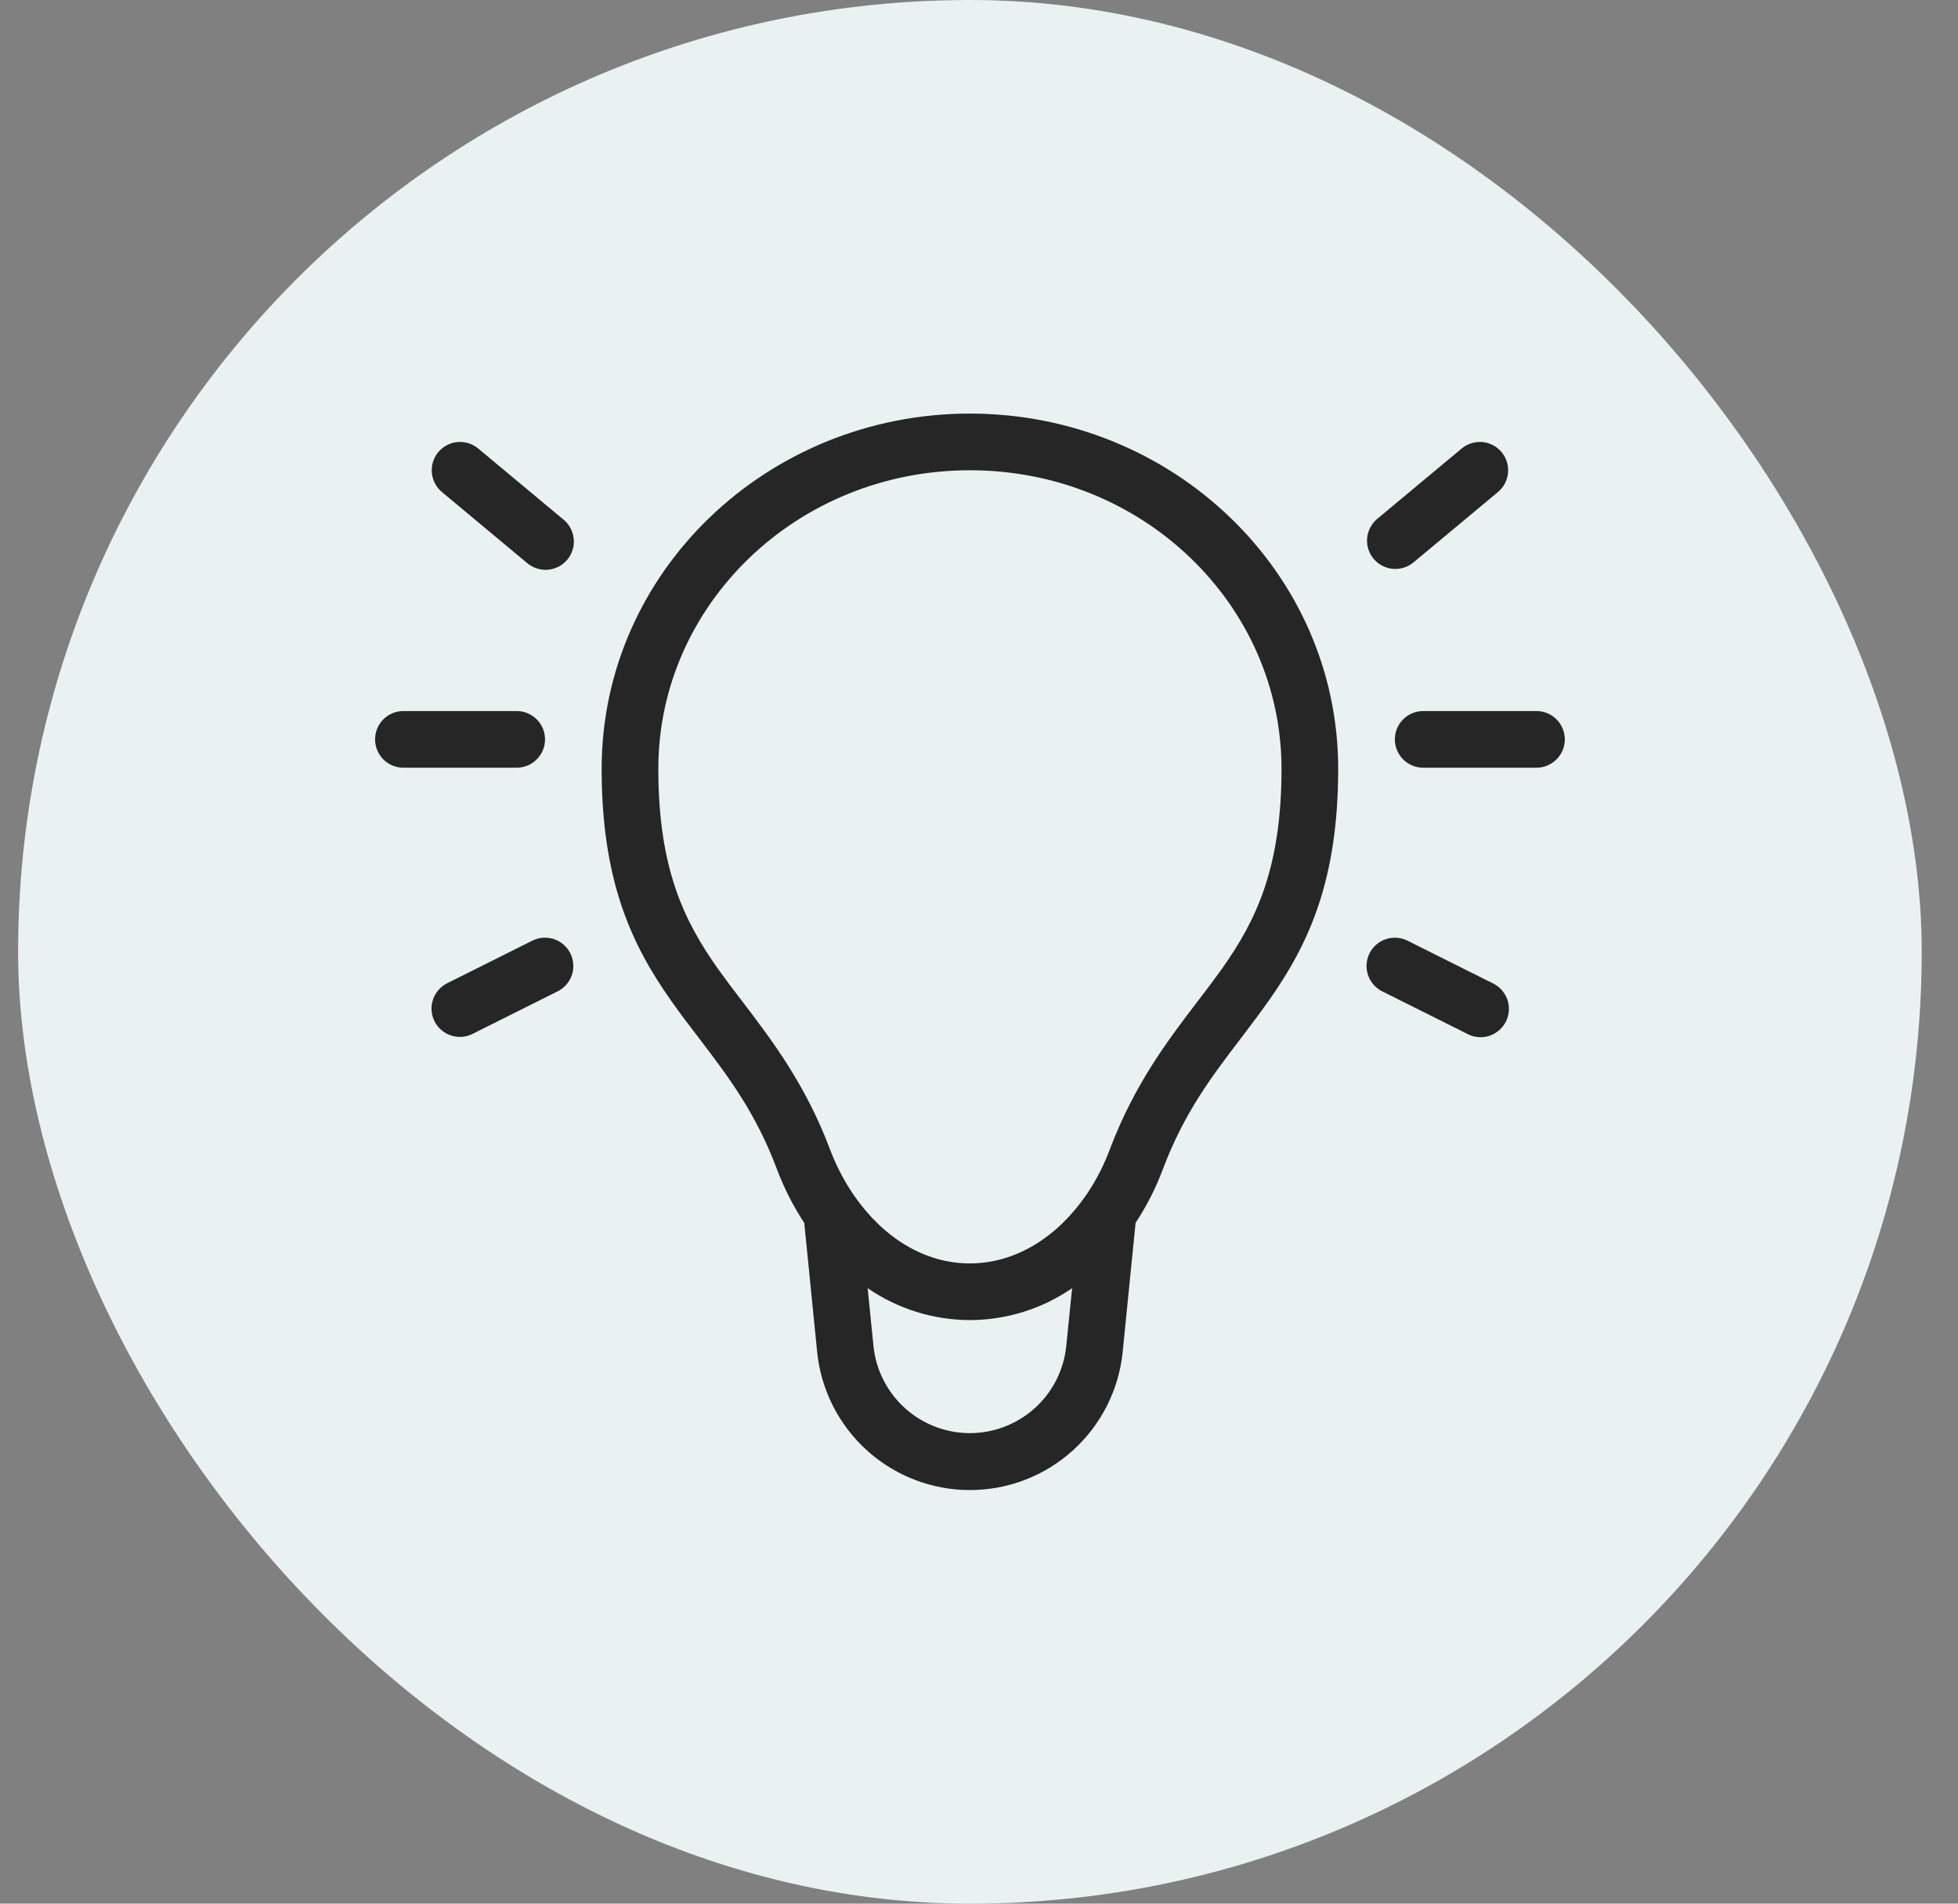 <svg width="36" height="35" viewBox="0 0 36 35" fill="none" xmlns="http://www.w3.org/2000/svg">
<rect x="0" y="0" width="36" height="35" fill="#808080" stroke="none"/>
<rect x="0.333" width="35" height="35" rx="17.5" fill="#E9F2F0"/>
<path d="M17.833 8.646C21.017 8.646 23.562 11.122 23.562 14.136C23.562 15.978 23.083 16.936 22.476 17.799C22.335 17.996 22.184 18.198 22.023 18.406C21.479 19.118 20.855 19.936 20.404 21.136C20.299 21.416 20.163 21.683 19.998 21.932L19.948 22.003C19.804 22.207 19.646 22.388 19.475 22.547C19.01 22.973 18.444 23.229 17.833 23.229C16.995 23.229 16.246 22.753 15.719 22.003L15.67 21.932C15.504 21.683 15.368 21.416 15.262 21.136C14.811 19.936 14.187 19.118 13.644 18.406C13.483 18.198 13.332 17.996 13.191 17.799C12.584 16.936 12.104 15.978 12.104 14.134C12.104 11.122 14.65 8.646 17.833 8.646ZM20.879 22.483C21.083 22.174 21.251 21.842 21.379 21.501C21.771 20.459 22.275 19.798 22.802 19.107C22.975 18.878 23.152 18.648 23.327 18.399C24.041 17.386 24.604 16.222 24.604 14.134C24.604 10.511 21.553 7.604 17.833 7.604C14.114 7.604 11.062 10.509 11.062 14.136C11.062 16.221 11.626 17.386 12.339 18.398C12.514 18.648 12.692 18.879 12.866 19.106C13.392 19.798 13.897 20.46 14.287 21.502C14.415 21.842 14.583 22.174 14.787 22.483L15.024 24.854C15.094 25.551 15.42 26.196 15.939 26.666C16.458 27.136 17.133 27.396 17.833 27.396C18.533 27.396 19.208 27.136 19.727 26.666C20.246 26.196 20.572 25.551 20.642 24.854L20.879 22.483ZM19.712 23.684L19.604 24.75C19.559 25.189 19.353 25.595 19.026 25.89C18.698 26.185 18.273 26.349 17.832 26.349C17.391 26.349 16.966 26.185 16.639 25.89C16.312 25.595 16.105 25.189 16.06 24.75L15.953 23.684C16.506 24.065 17.162 24.269 17.833 24.271C18.504 24.269 19.159 24.065 19.712 23.684ZM8.058 8.313C8.147 8.207 8.274 8.14 8.411 8.127C8.549 8.115 8.685 8.158 8.792 8.246L10.354 9.548C10.409 9.591 10.454 9.645 10.487 9.706C10.521 9.767 10.541 9.834 10.548 9.903C10.556 9.972 10.549 10.041 10.528 10.108C10.508 10.174 10.475 10.236 10.431 10.289C10.386 10.343 10.331 10.387 10.27 10.419C10.208 10.45 10.14 10.47 10.071 10.475C10.002 10.481 9.932 10.472 9.867 10.45C9.801 10.428 9.74 10.394 9.687 10.348L8.125 9.046C8.019 8.957 7.952 8.831 7.94 8.693C7.927 8.556 7.97 8.419 8.058 8.313ZM27.608 8.313C27.697 8.419 27.739 8.556 27.727 8.693C27.714 8.831 27.648 8.957 27.542 9.046L25.979 10.348C25.873 10.432 25.737 10.472 25.602 10.458C25.467 10.444 25.342 10.378 25.255 10.273C25.168 10.169 25.125 10.035 25.136 9.899C25.147 9.764 25.21 9.638 25.312 9.548L26.875 8.246C26.981 8.158 27.118 8.115 27.255 8.127C27.393 8.14 27.52 8.207 27.608 8.313ZM6.896 13.594C6.896 13.456 6.951 13.323 7.048 13.226C7.146 13.128 7.278 13.073 7.417 13.073H9.5C9.638 13.073 9.771 13.128 9.868 13.226C9.966 13.323 10.021 13.456 10.021 13.594C10.021 13.732 9.966 13.864 9.868 13.962C9.771 14.06 9.638 14.115 9.5 14.115H7.417C7.278 14.115 7.146 14.06 7.048 13.962C6.951 13.864 6.896 13.732 6.896 13.594ZM25.646 13.594C25.646 13.456 25.701 13.323 25.798 13.226C25.896 13.128 26.029 13.073 26.167 13.073H28.25C28.388 13.073 28.52 13.128 28.618 13.226C28.716 13.323 28.771 13.456 28.771 13.594C28.771 13.732 28.716 13.864 28.618 13.962C28.52 14.06 28.388 14.115 28.25 14.115H26.167C26.029 14.115 25.896 14.06 25.798 13.962C25.701 13.864 25.646 13.732 25.646 13.594ZM10.486 17.527C10.548 17.651 10.559 17.794 10.515 17.925C10.471 18.056 10.378 18.164 10.254 18.226L8.692 19.007C8.63 19.039 8.564 19.058 8.495 19.063C8.427 19.068 8.358 19.06 8.292 19.038C8.227 19.017 8.167 18.983 8.115 18.938C8.062 18.893 8.02 18.838 7.989 18.777C7.958 18.715 7.94 18.648 7.935 18.58C7.93 18.511 7.939 18.442 7.961 18.377C7.983 18.312 8.018 18.252 8.063 18.2C8.108 18.149 8.163 18.106 8.225 18.076L9.787 17.295C9.911 17.233 10.054 17.223 10.185 17.266C10.316 17.31 10.425 17.404 10.486 17.527ZM25.18 17.527C25.242 17.404 25.35 17.31 25.481 17.267C25.612 17.223 25.755 17.233 25.878 17.295L27.441 18.076C27.504 18.105 27.561 18.147 27.608 18.199C27.654 18.25 27.691 18.311 27.714 18.377C27.737 18.442 27.746 18.512 27.742 18.582C27.738 18.651 27.719 18.72 27.688 18.782C27.657 18.844 27.613 18.9 27.56 18.945C27.507 18.99 27.446 19.024 27.379 19.046C27.313 19.067 27.243 19.074 27.173 19.067C27.104 19.061 27.036 19.041 26.975 19.007L25.412 18.226C25.289 18.164 25.196 18.056 25.152 17.925C25.108 17.794 25.119 17.652 25.18 17.528" fill="#262626"/>
</svg>
